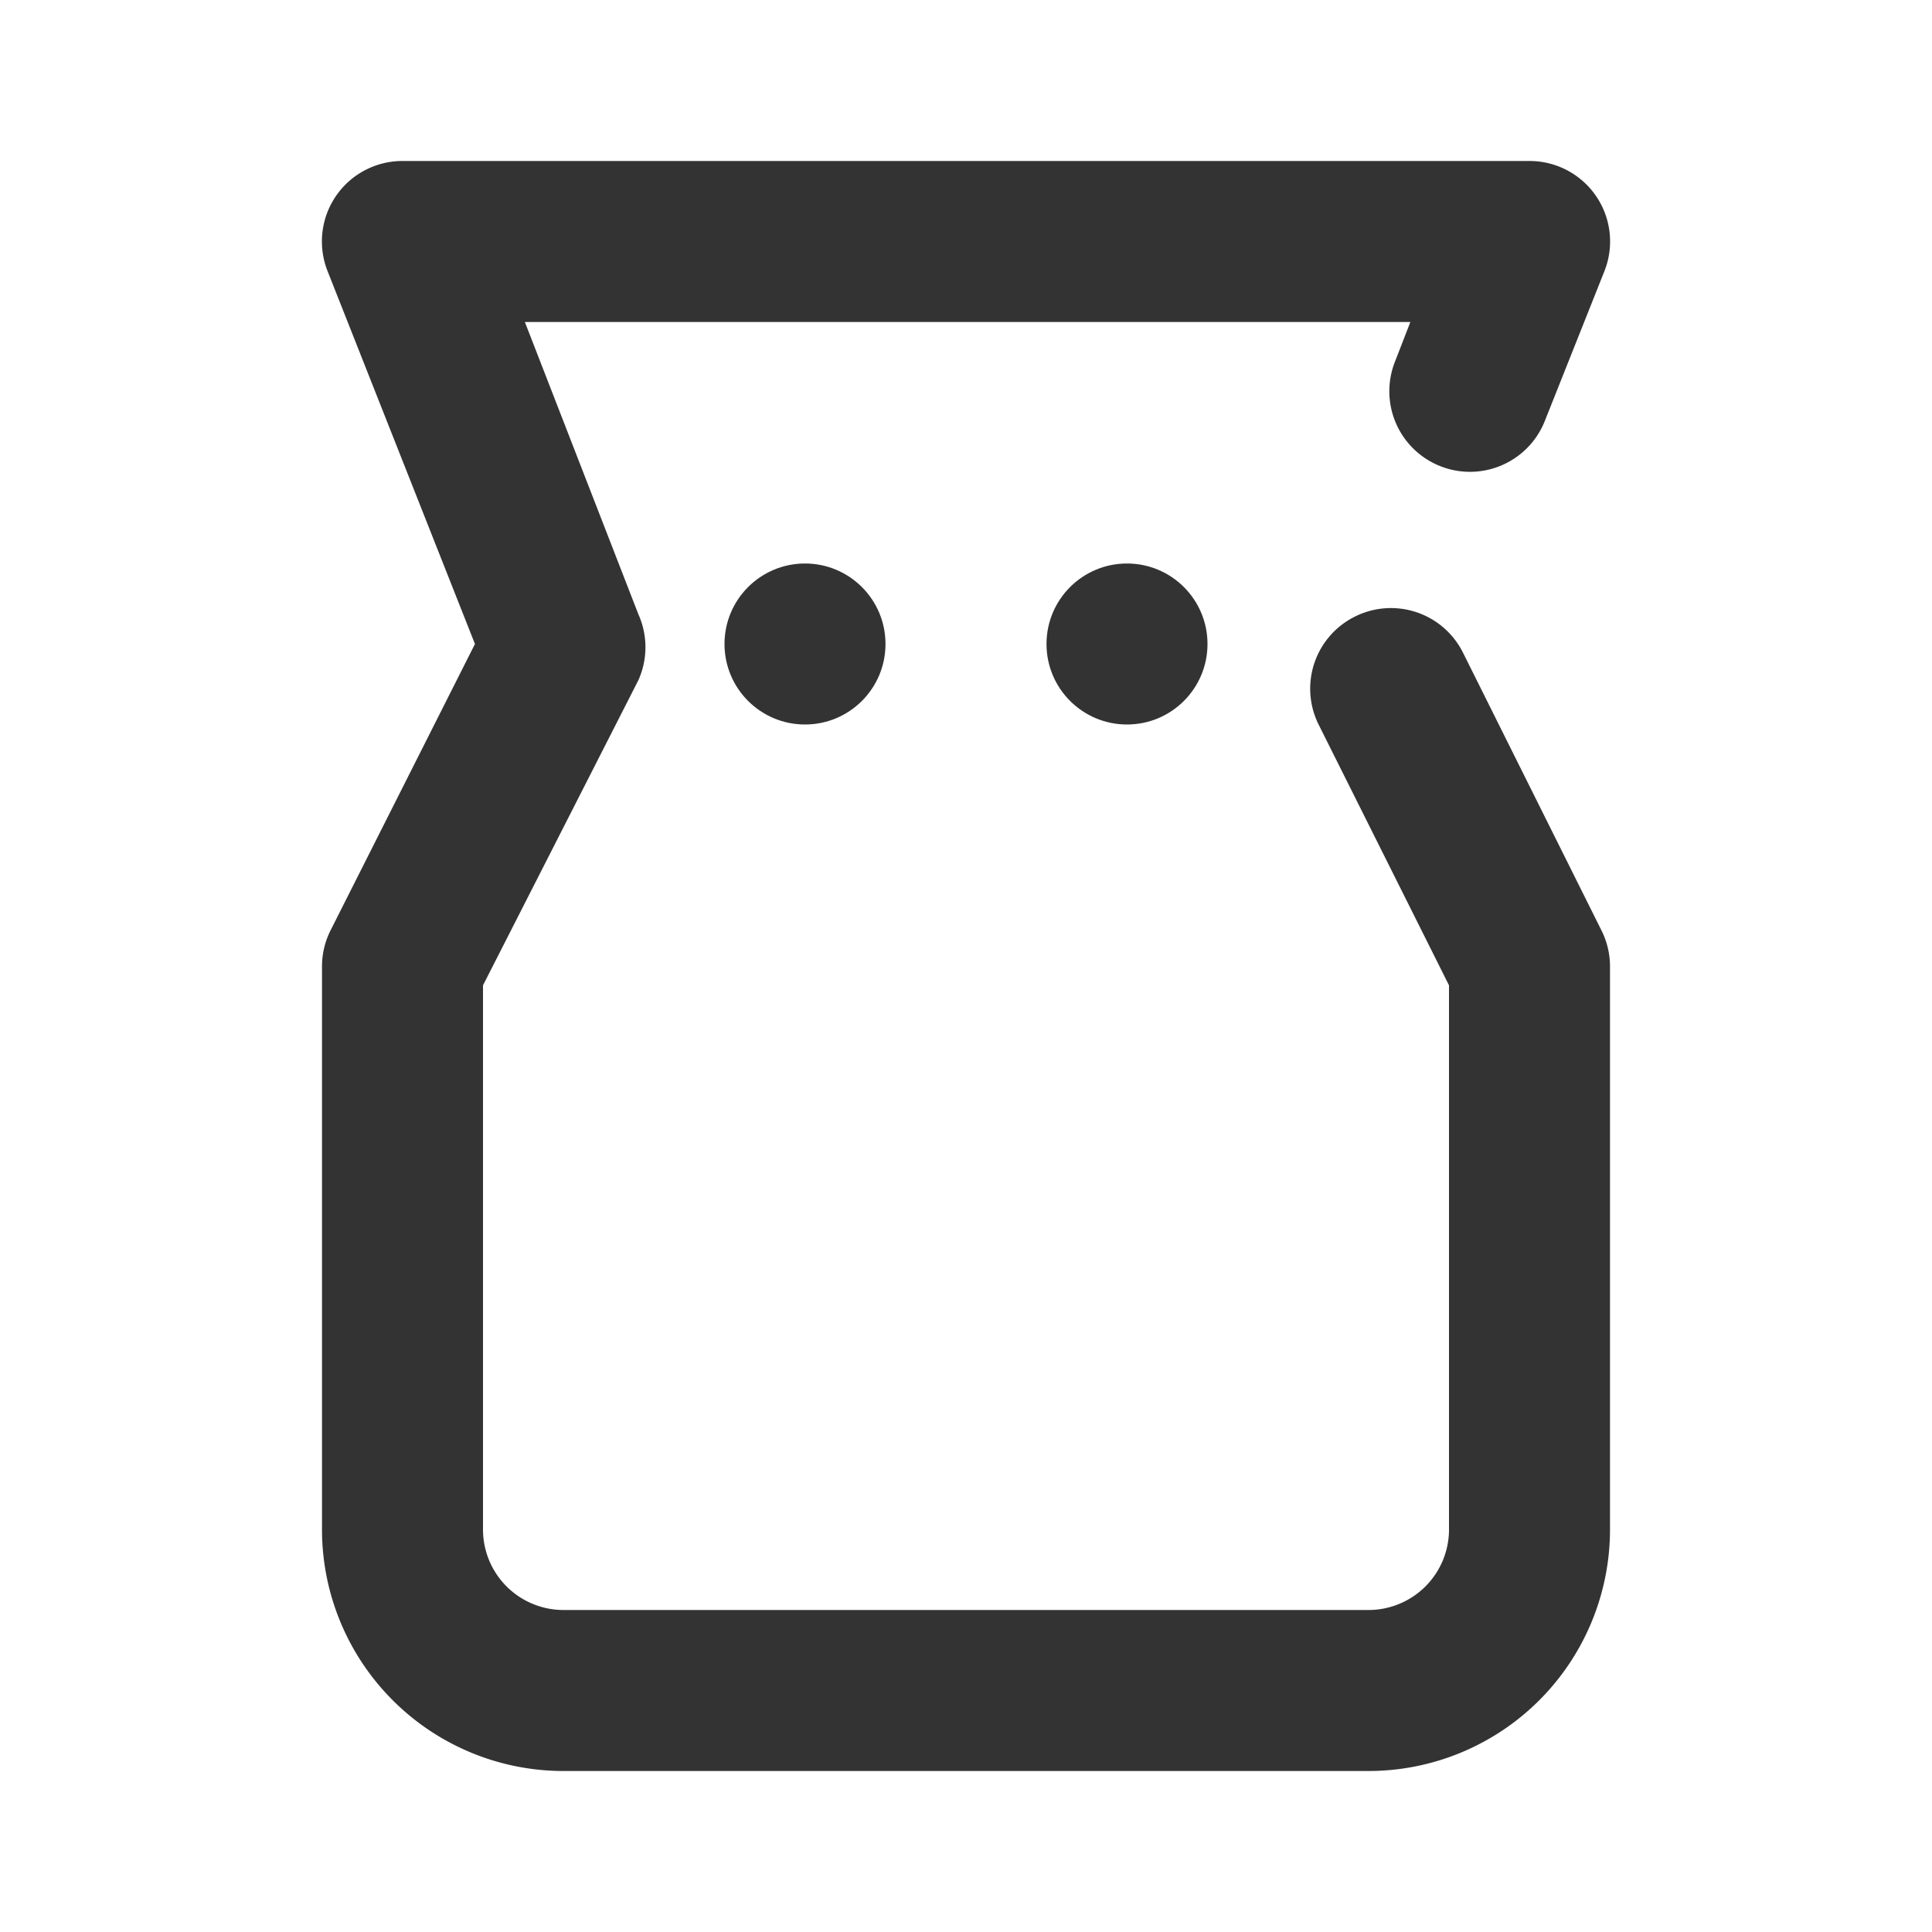 <?xml version="1.0" ?>
<svg width="800px" height="800px" viewBox="0 0 24 24" data-name="016_FOOD" id="_016_FOOD" xmlns="http://www.w3.org/2000/svg"><defs><style>.cls-1{fill:#333;}</style></defs><path class="cls-1" d="M17,22H7a3,3,0,0,1-3-3V12a1,1,0,0,1,.11-.45L5.9,8,4.07,3.37a1,1,0,0,1,.1-.93A1,1,0,0,1,5,2H19a1,1,0,0,1,.83.44,1,1,0,0,1,.1.93l-.74,1.86a1,1,0,0,1-1.3.56,1,1,0,0,1-.56-1.3L17.52,4h-11L7.93,7.63a1,1,0,0,1,0,.82L6,12.24V19a1,1,0,0,0,1,1H17a1,1,0,0,0,1-1V12.24L16.38,9a1,1,0,0,1,.45-1.34,1,1,0,0,1,1.34.44l1.72,3.45A1,1,0,0,1,20,12v7A3,3,0,0,1,17,22Z"/><circle class="cls-1" cx="10" cy="8" r="1"/><circle class="cls-1" cx="14" cy="8" r="1"/></svg>